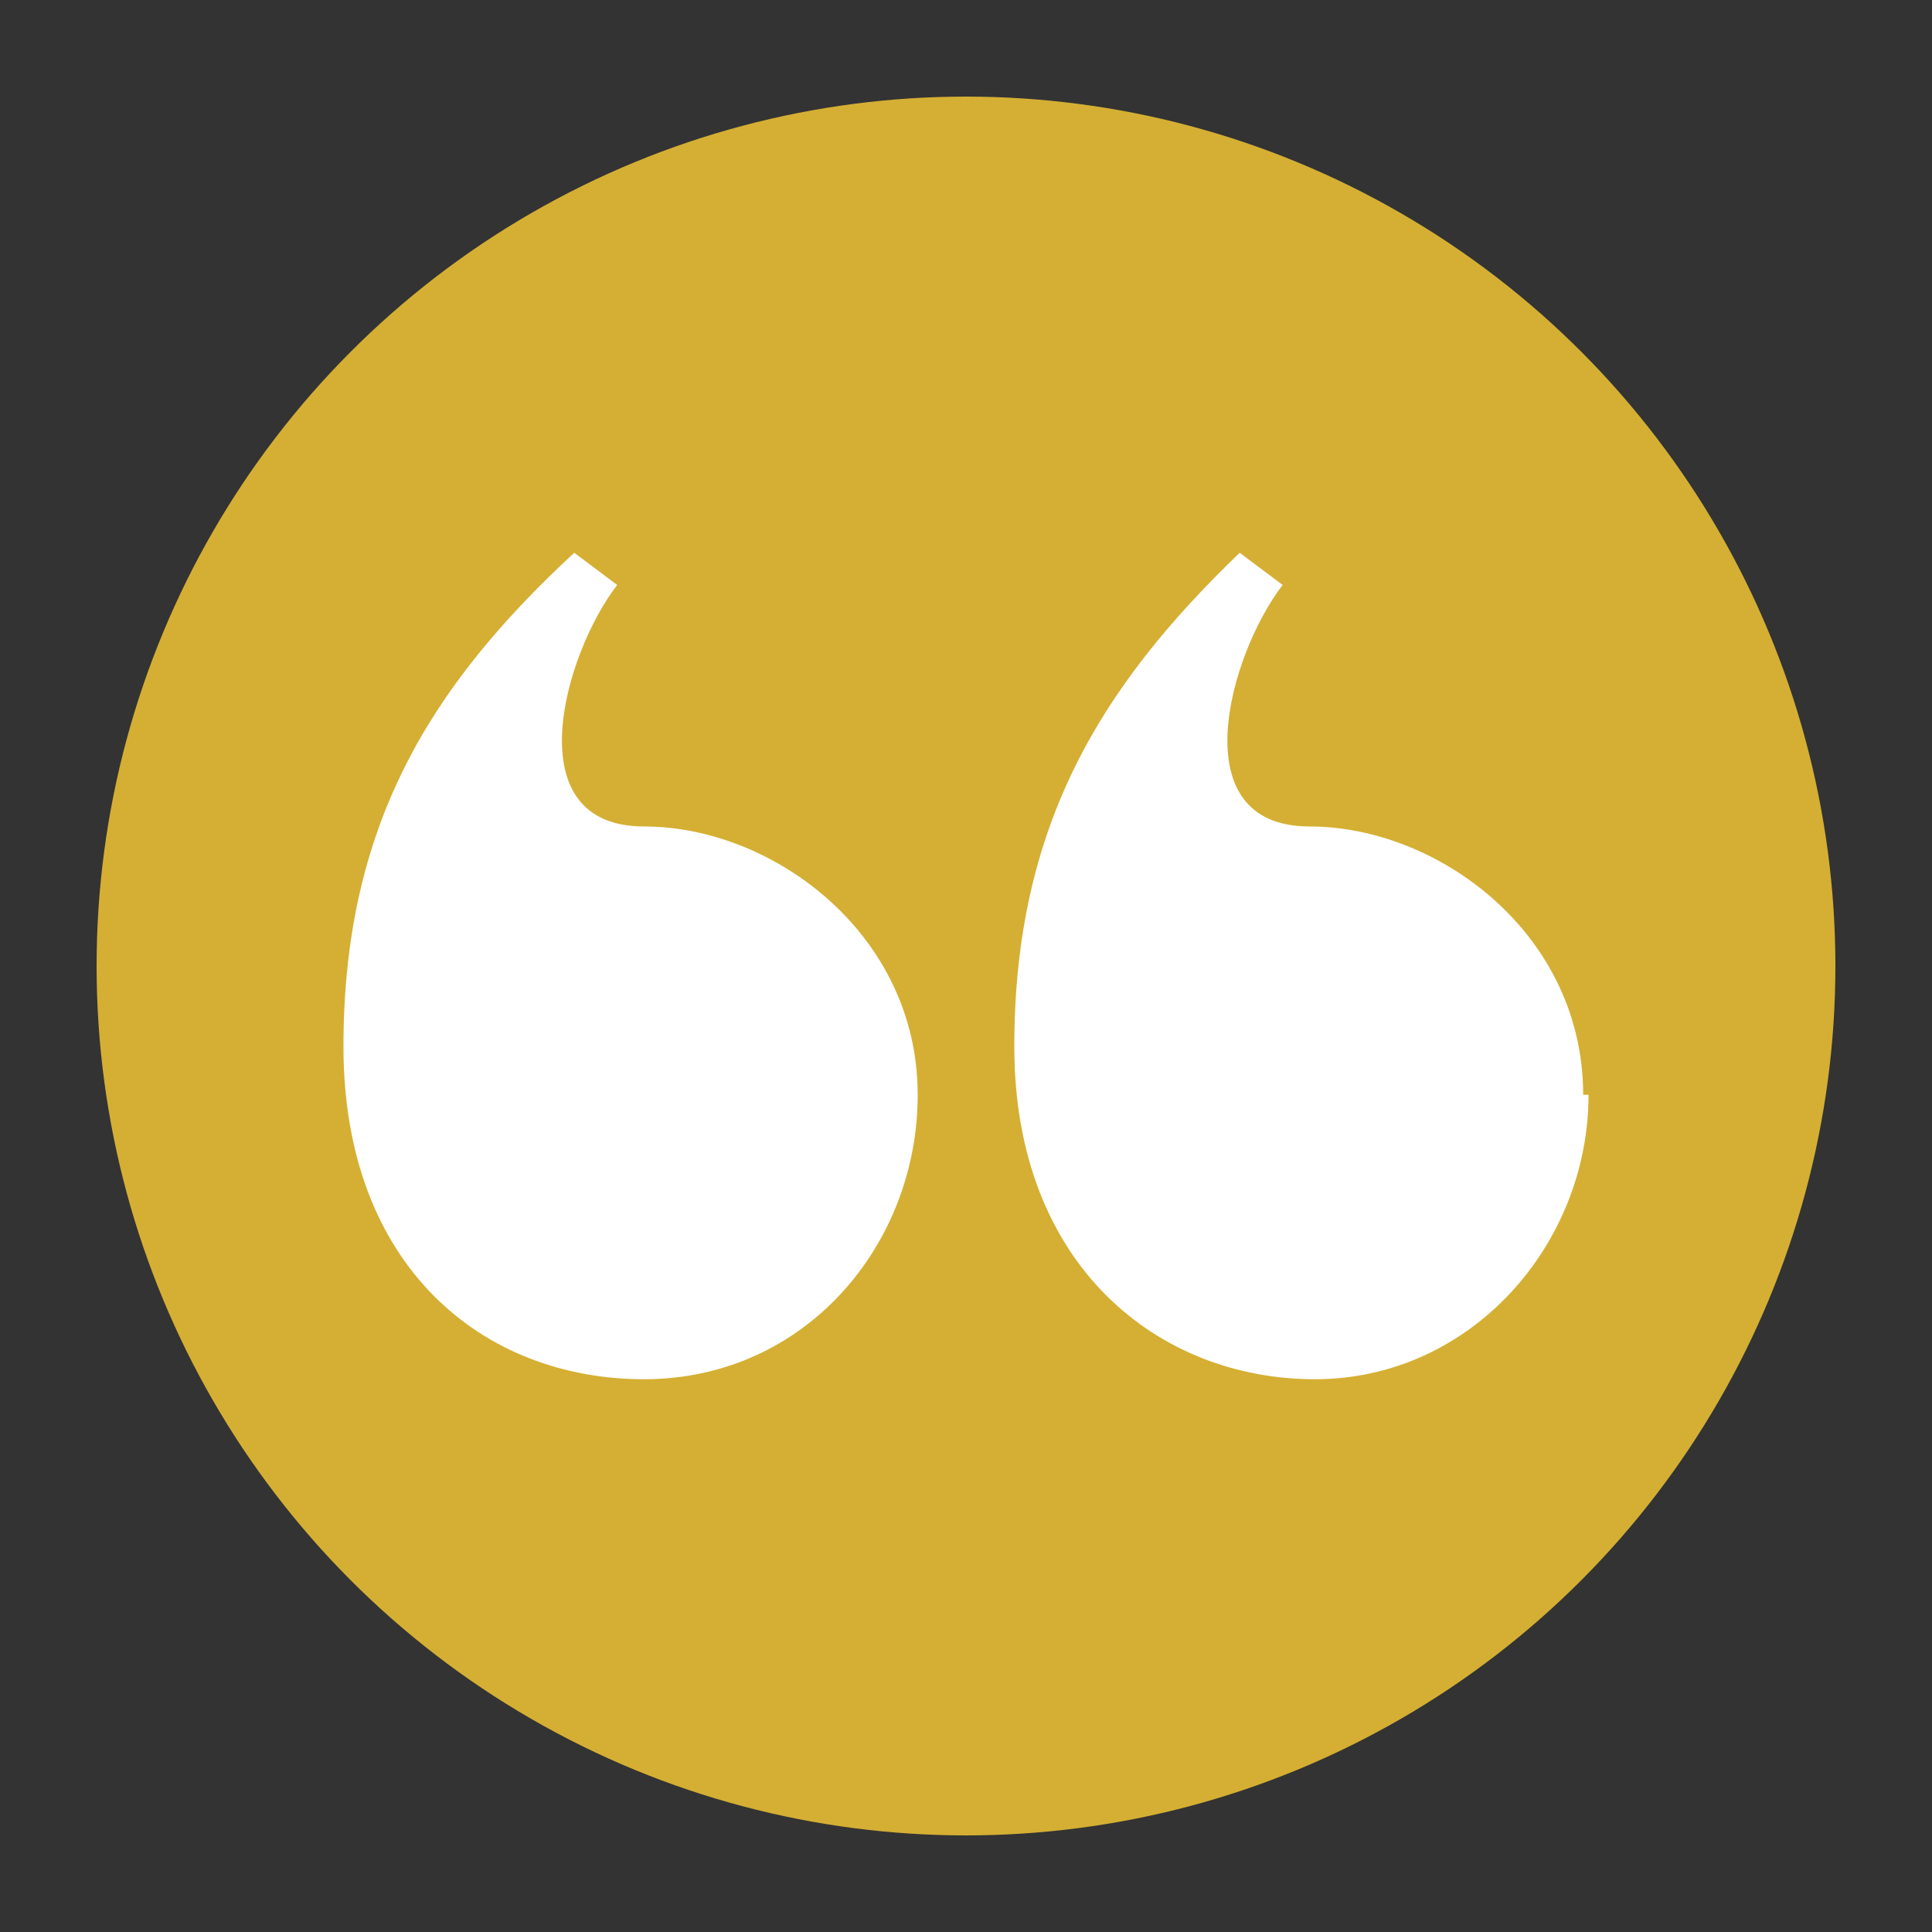 <?xml version="1.0" encoding="UTF-8"?>
<svg id="Layer_1" xmlns="http://www.w3.org/2000/svg" version="1.1" viewBox="0 0 36 36">
  <rect x="0" y="0" width="36" height="36" fill="#333333" stroke="none"/>
  <!-- Generator: Adobe Illustrator 29.5.1, SVG Export Plug-In . SVG Version: 2.1.0 Build 141)  -->
  <defs>
    <style>
      .st0 {
        fill: #d5af33;
      }

      .st1 {
        fill: #fff;
      }
    </style>
  </defs>
  <circle class="st0" cx="18" cy="18" r="16.2"/>
  <path class="st1" d="M17.1,20.4c0,2.8-2.1,5.3-5.1,5.3s-5.6-2.1-5.6-6.2,1.6-6.7,4.3-9.2l.8.6c-1,1.3-1.9,4.5.5,4.5s5.1,2,5.1,5ZM29.6,20.4c0,2.8-2.2,5.3-5.1,5.3s-5.6-2.1-5.6-6.2,1.6-6.7,4.2-9.2l.8.6c-1,1.3-1.9,4.5.5,4.5s5.1,2,5.1,5h.1Z"/>
</svg>